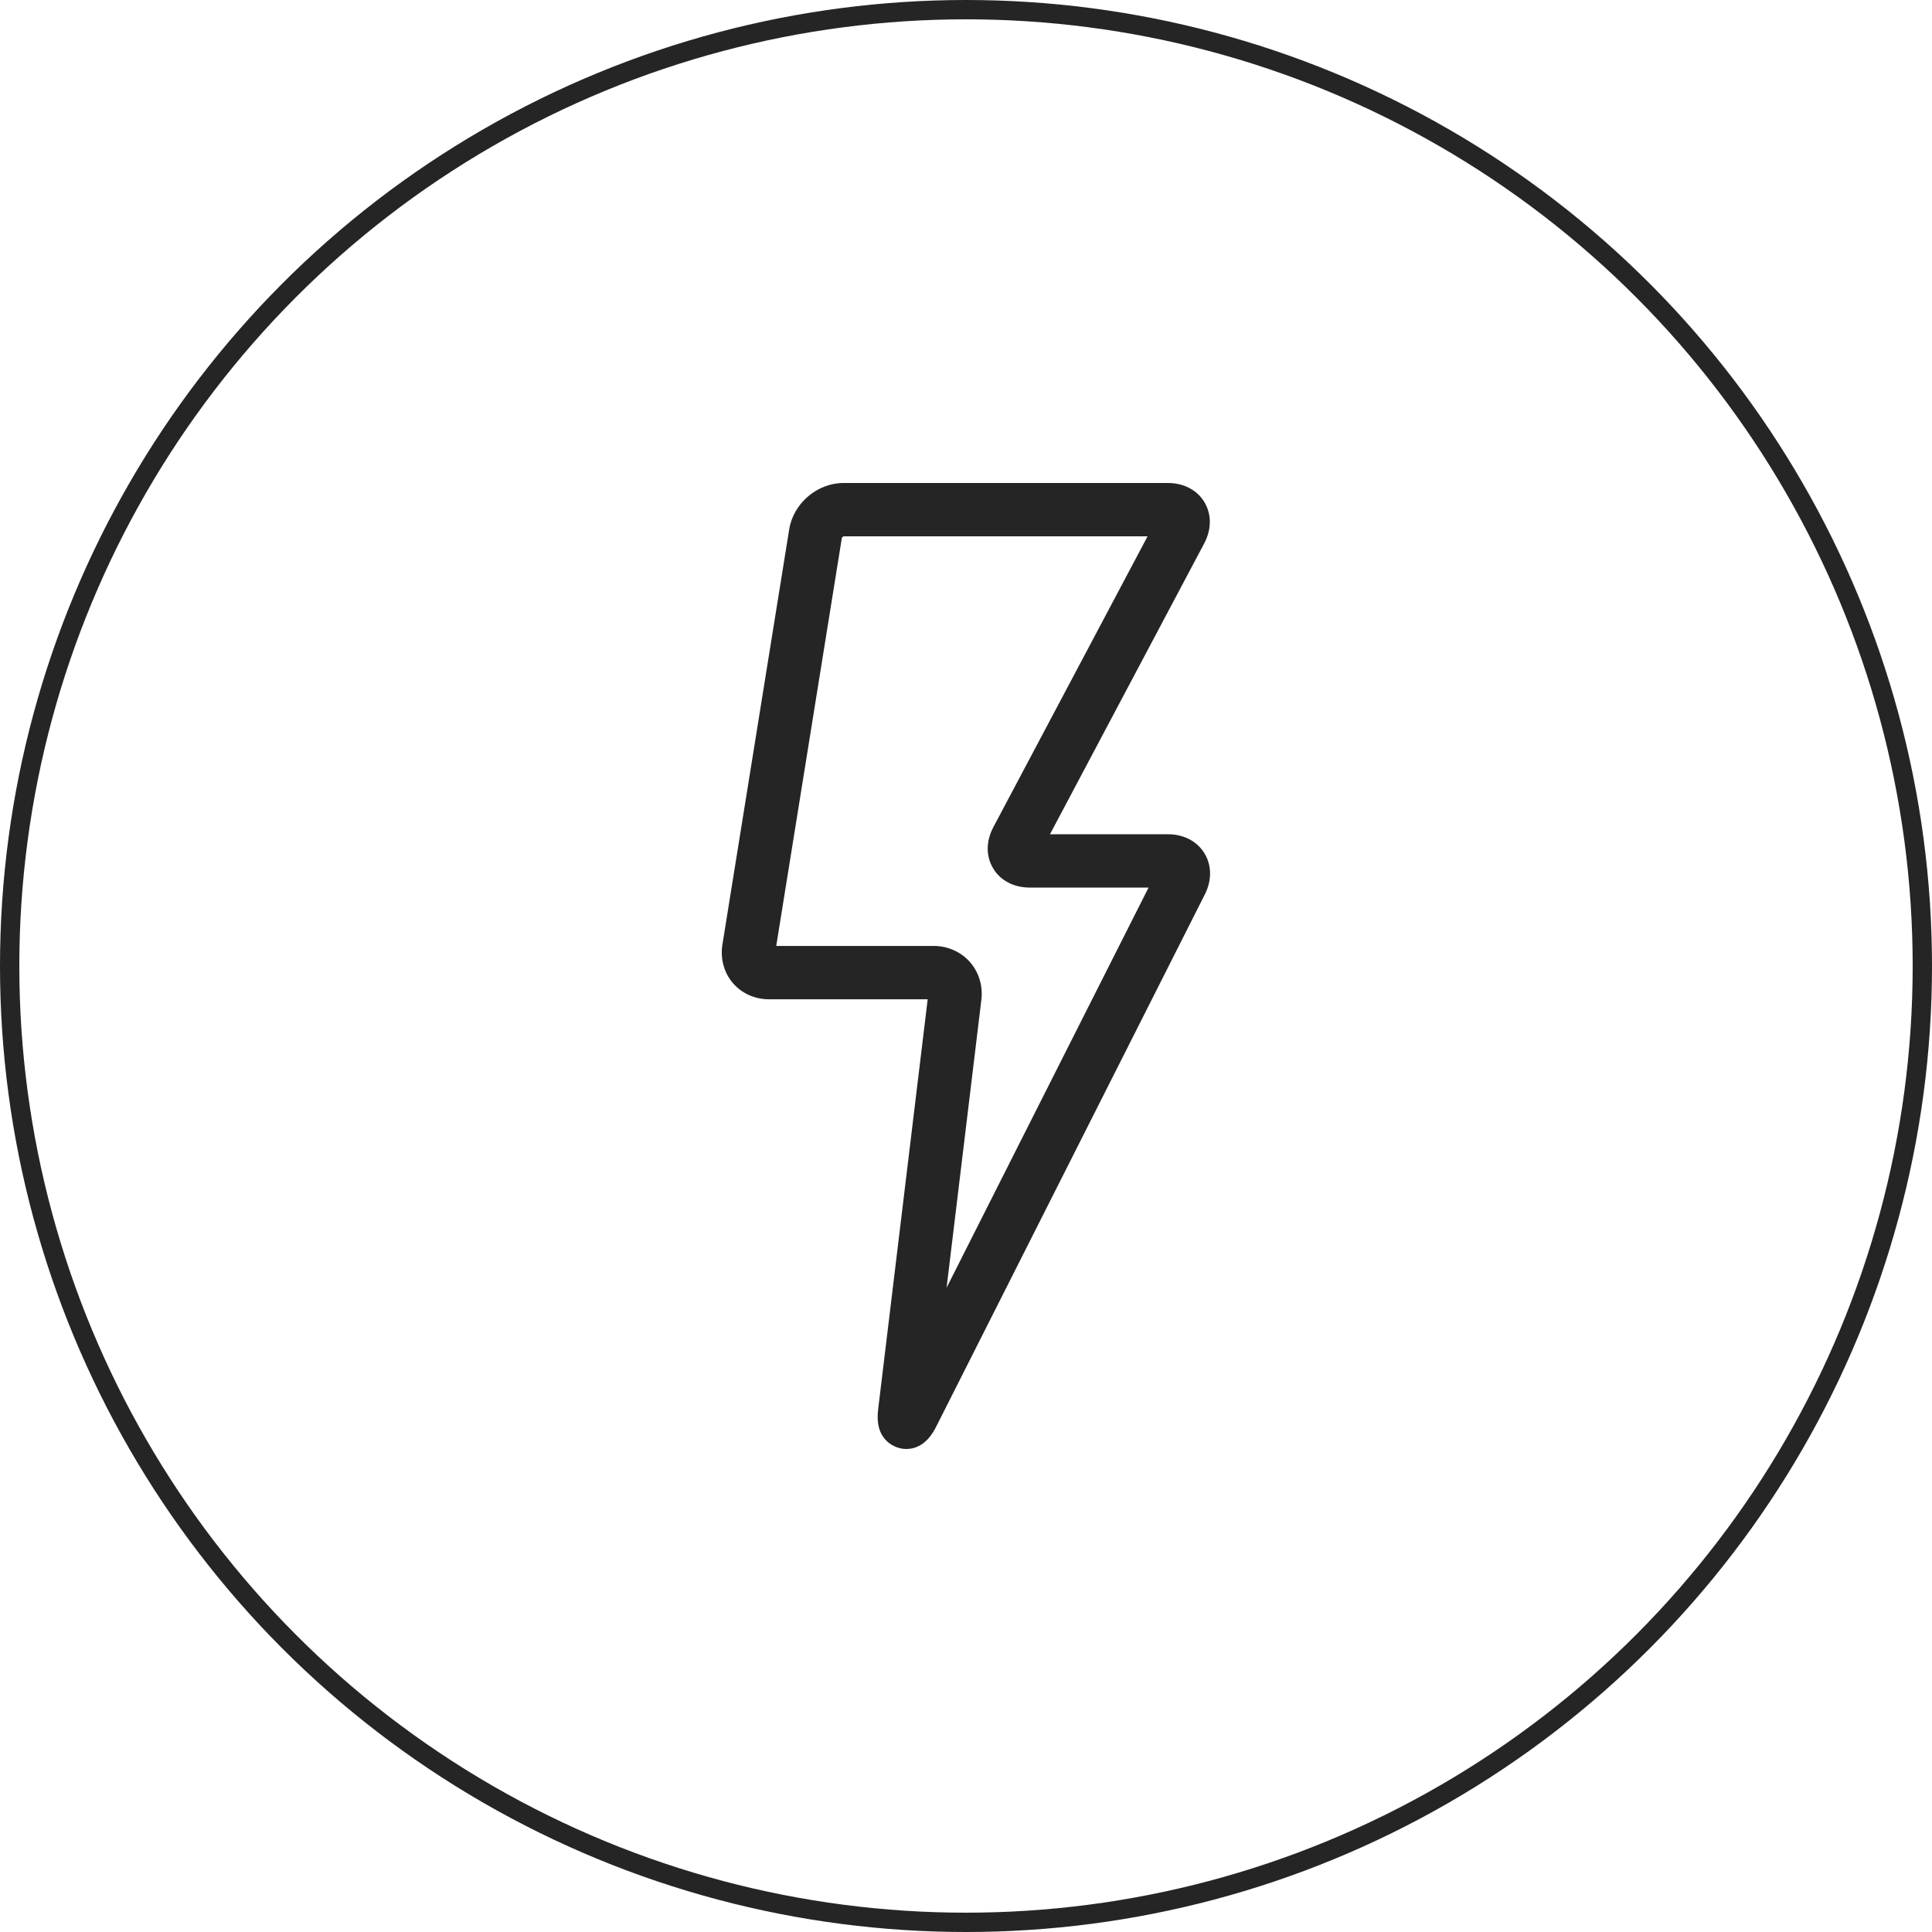 <?xml version="1.0" encoding="UTF-8"?> <svg xmlns="http://www.w3.org/2000/svg" width="100" height="100" viewBox="0 0 100 100" fill="none"><circle cx="50" cy="50" r="49.5" stroke="#252525"></circle><path d="M62.34 25.991C61.96 25.361 61.27 25 60.446 25H43.659C42.301 25 41.068 26.05 40.85 27.392L37.392 48.891C37.276 49.616 37.471 50.34 37.929 50.878C38.386 51.415 39.069 51.723 39.803 51.723H48.017L45.458 72.902C45.399 73.392 45.387 74.019 45.825 74.514C46.087 74.809 46.508 75 46.903 75C47.875 75 48.325 74.106 48.471 73.815L62.364 46.292C62.732 45.562 62.722 44.784 62.338 44.161C61.954 43.537 61.264 43.18 60.446 43.18H54.347L62.328 28.13C62.714 27.401 62.718 26.622 62.34 25.991ZM51.417 42.811C51.03 43.54 51.027 44.319 51.406 44.949C51.784 45.579 52.474 45.94 53.299 45.94H59.45L48.995 66.652L50.796 51.746C50.882 51.029 50.665 50.315 50.199 49.79C49.734 49.264 49.052 48.962 48.328 48.962H40.178L43.575 27.841C43.586 27.812 43.638 27.767 43.659 27.761H59.398L51.417 42.811Z" fill="#252525"></path></svg> 